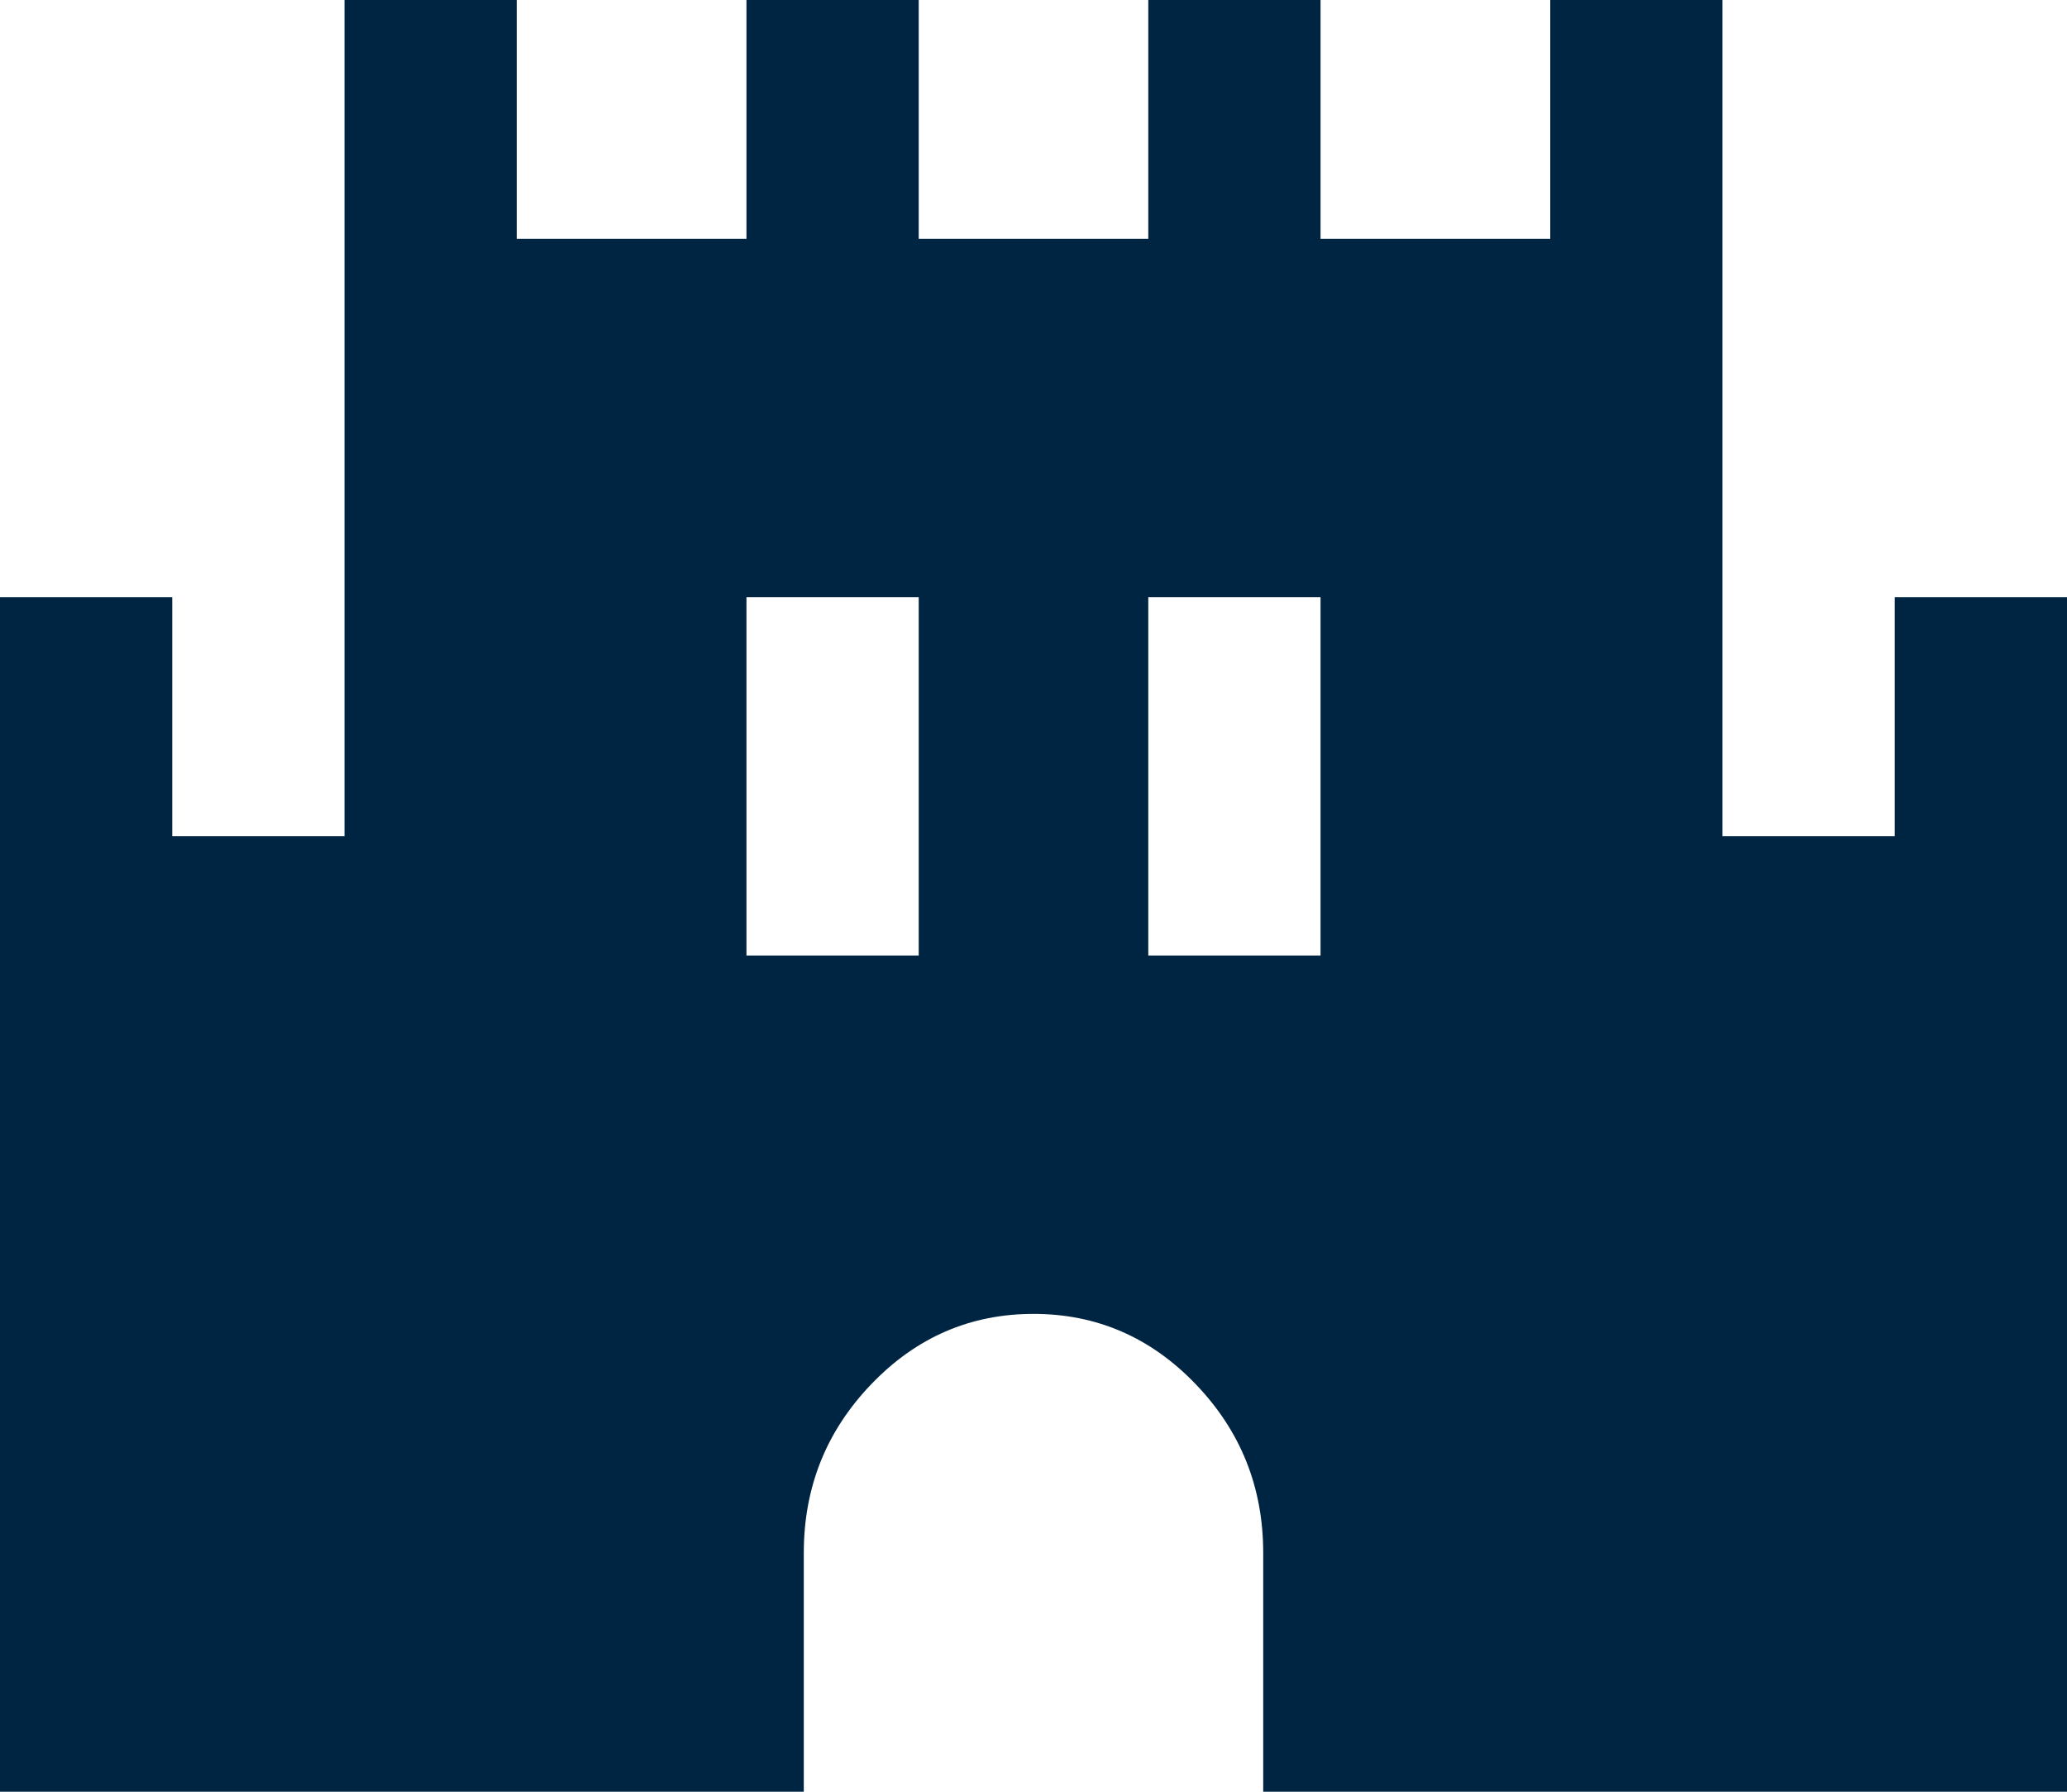 <svg width="15" height="13" viewBox="0 0 15 13" fill="none" xmlns="http://www.w3.org/2000/svg">
<path d="M0 13V4.333H1.25V6.067H2.5V0H3.75V1.733H5.417V0H6.667V1.733H8.333V0H9.583V1.733H11.25V0H12.5V6.067H13.75V4.333H15V13H9.167V11.267C9.167 10.79 9.003 10.382 8.677 10.043C8.351 9.703 7.958 9.533 7.5 9.533C7.042 9.533 6.649 9.703 6.323 10.043C5.997 10.382 5.833 10.79 5.833 11.267V13H0ZM5.417 6.933H6.667V4.333H5.417V6.933ZM8.333 6.933H9.583V4.333H8.333V6.933Z" fill="#002542"/>
</svg>
